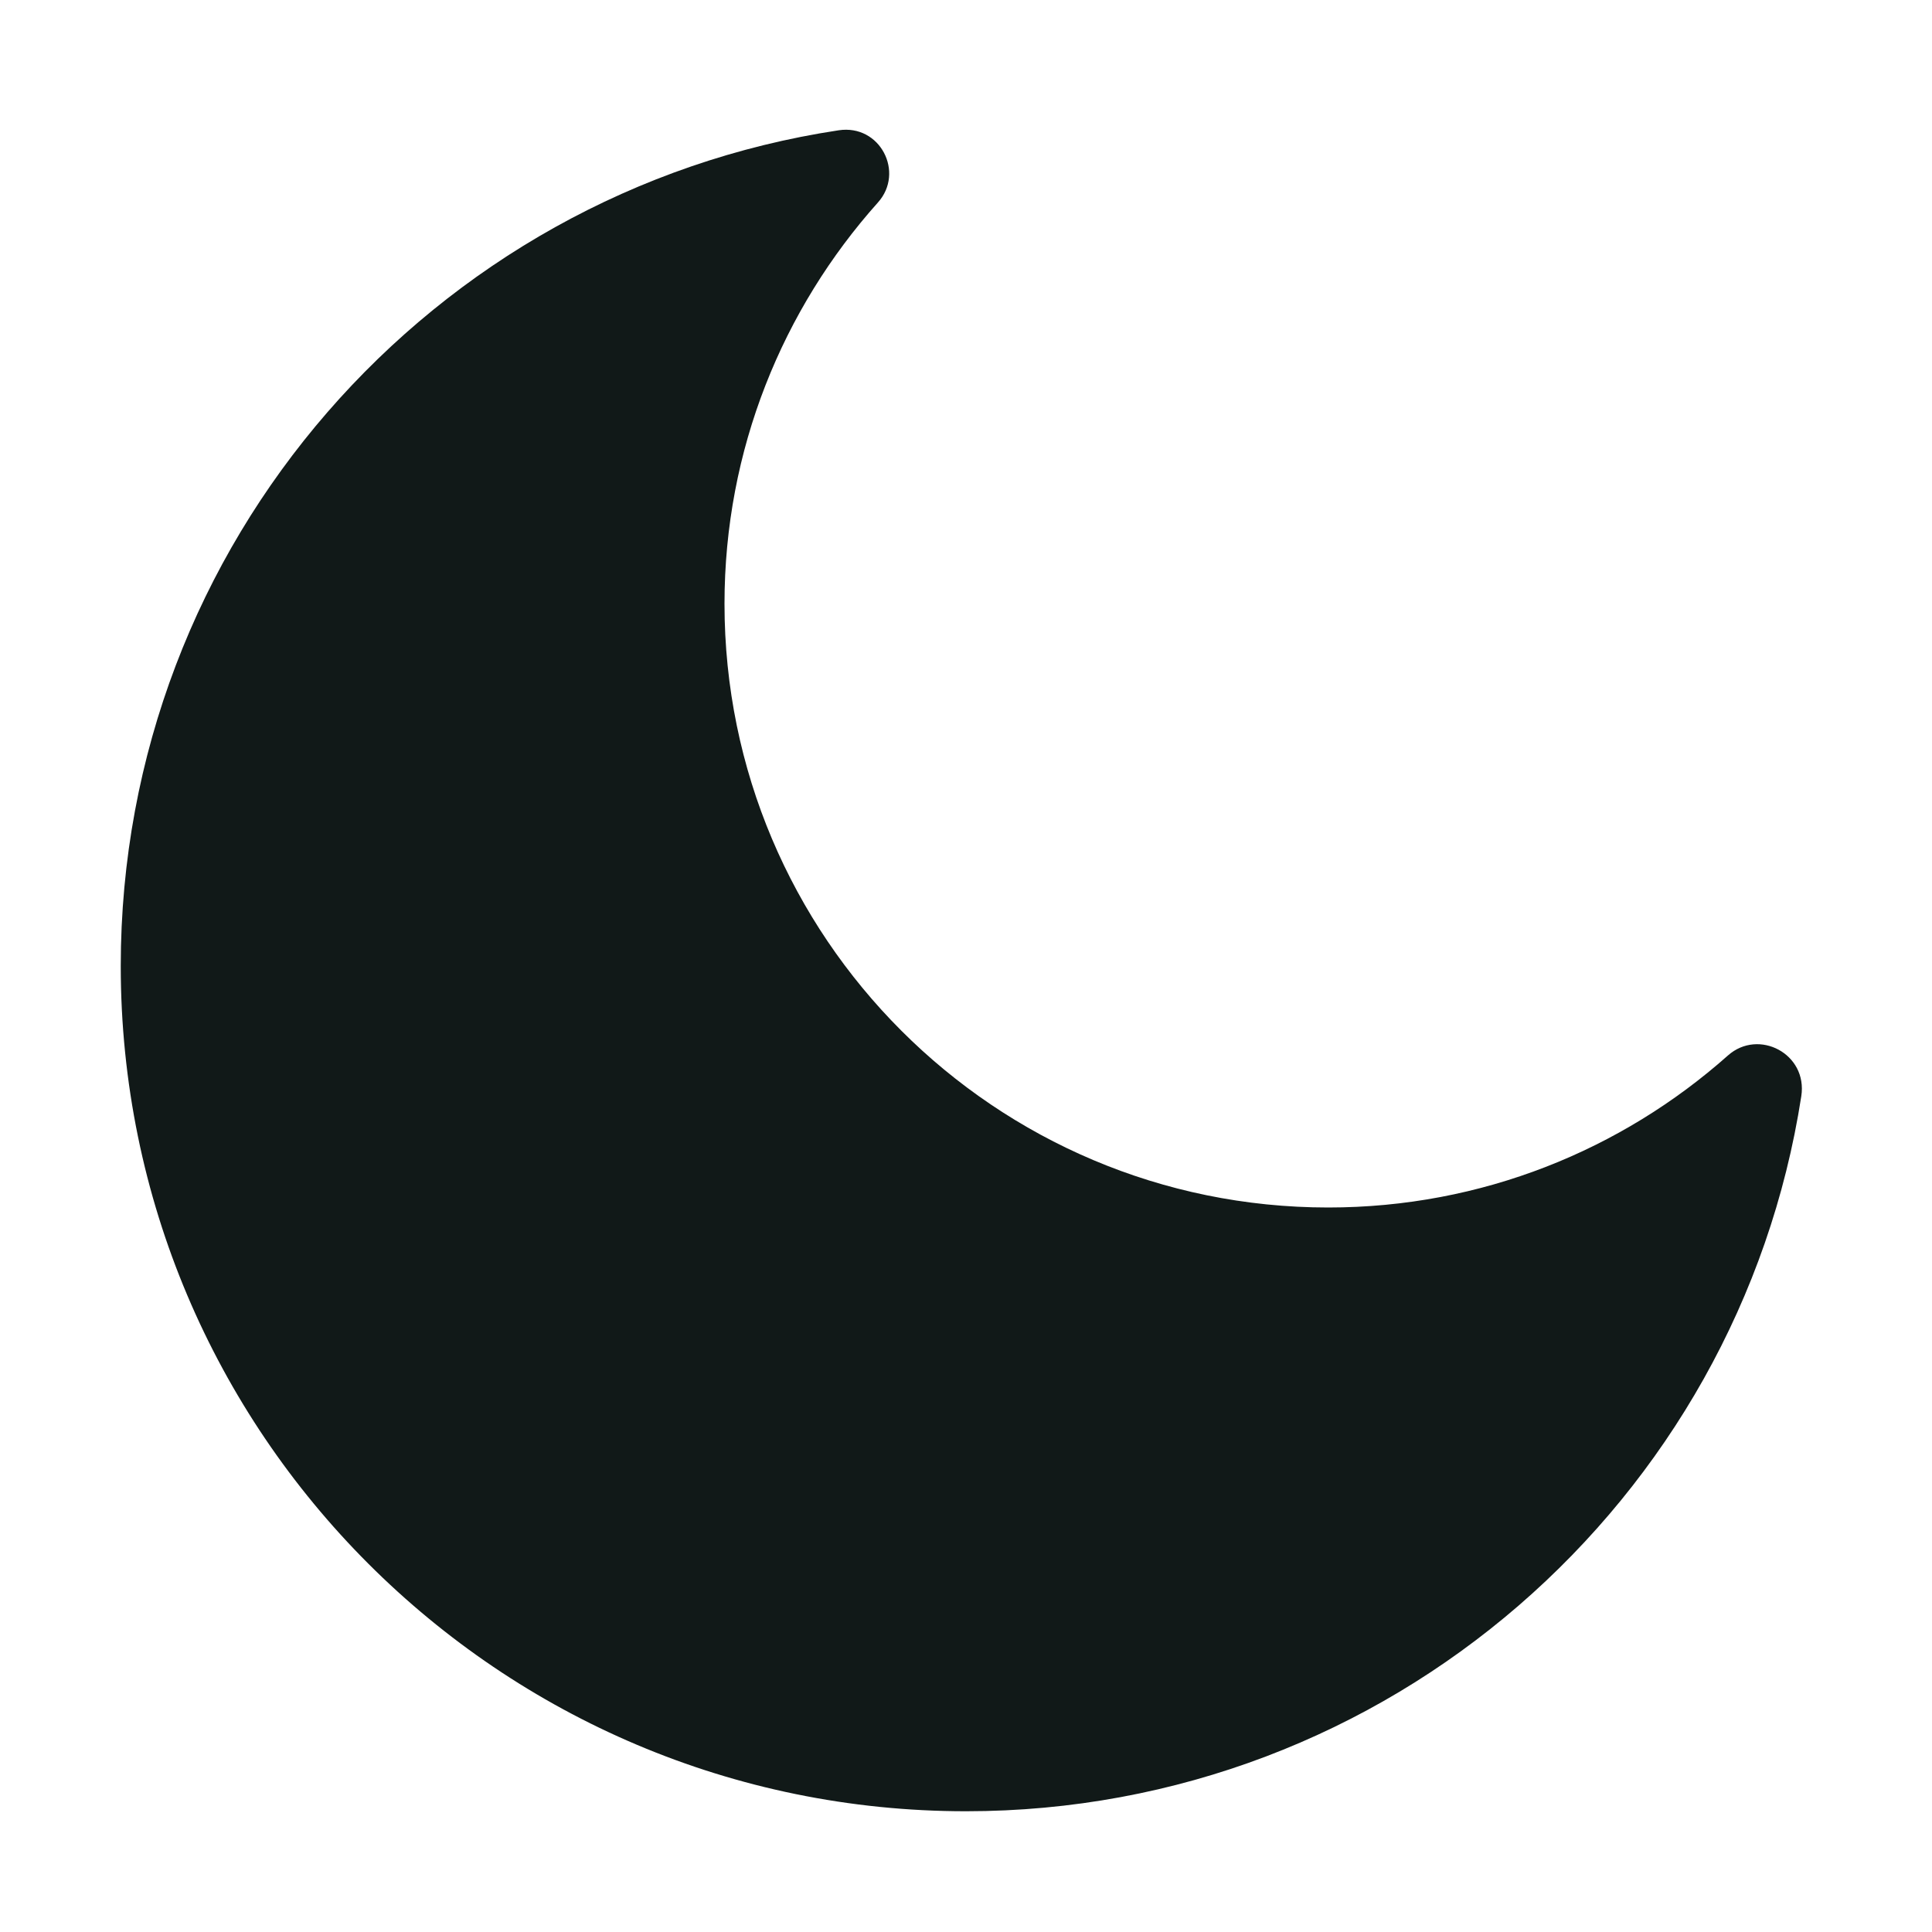 <?xml version="1.0" encoding="utf-8"?>
<svg version="1.1" id="Uploaded to svgrepo.com" xmlns="http://www.w3.org/2000/svg" xmlns:xlink="http://www.w3.org/1999/xlink" 
	 width="800px" height="800px" viewBox="0 0 32 32" xml:space="preserve">
<style type="text/css">
	.puchipuchi_een{fill:#111918;}
</style>
<path class="puchipuchi_een" d="M28.62,17.482c0.508-0.452,1.324-0.028,1.215,0.675C28.797,24.865,22.998,30,16,30
	C8.268,30,2,23.732,2,16C2,8.985,7.16,3.175,13.891,2.158c0.688-0.104,1.096,0.698,0.651,1.195C12.963,5.119,12,7.445,12,10
	c0,5.523,4.477,10,10,10C24.542,20,26.858,19.047,28.62,17.482z"/>
</svg>